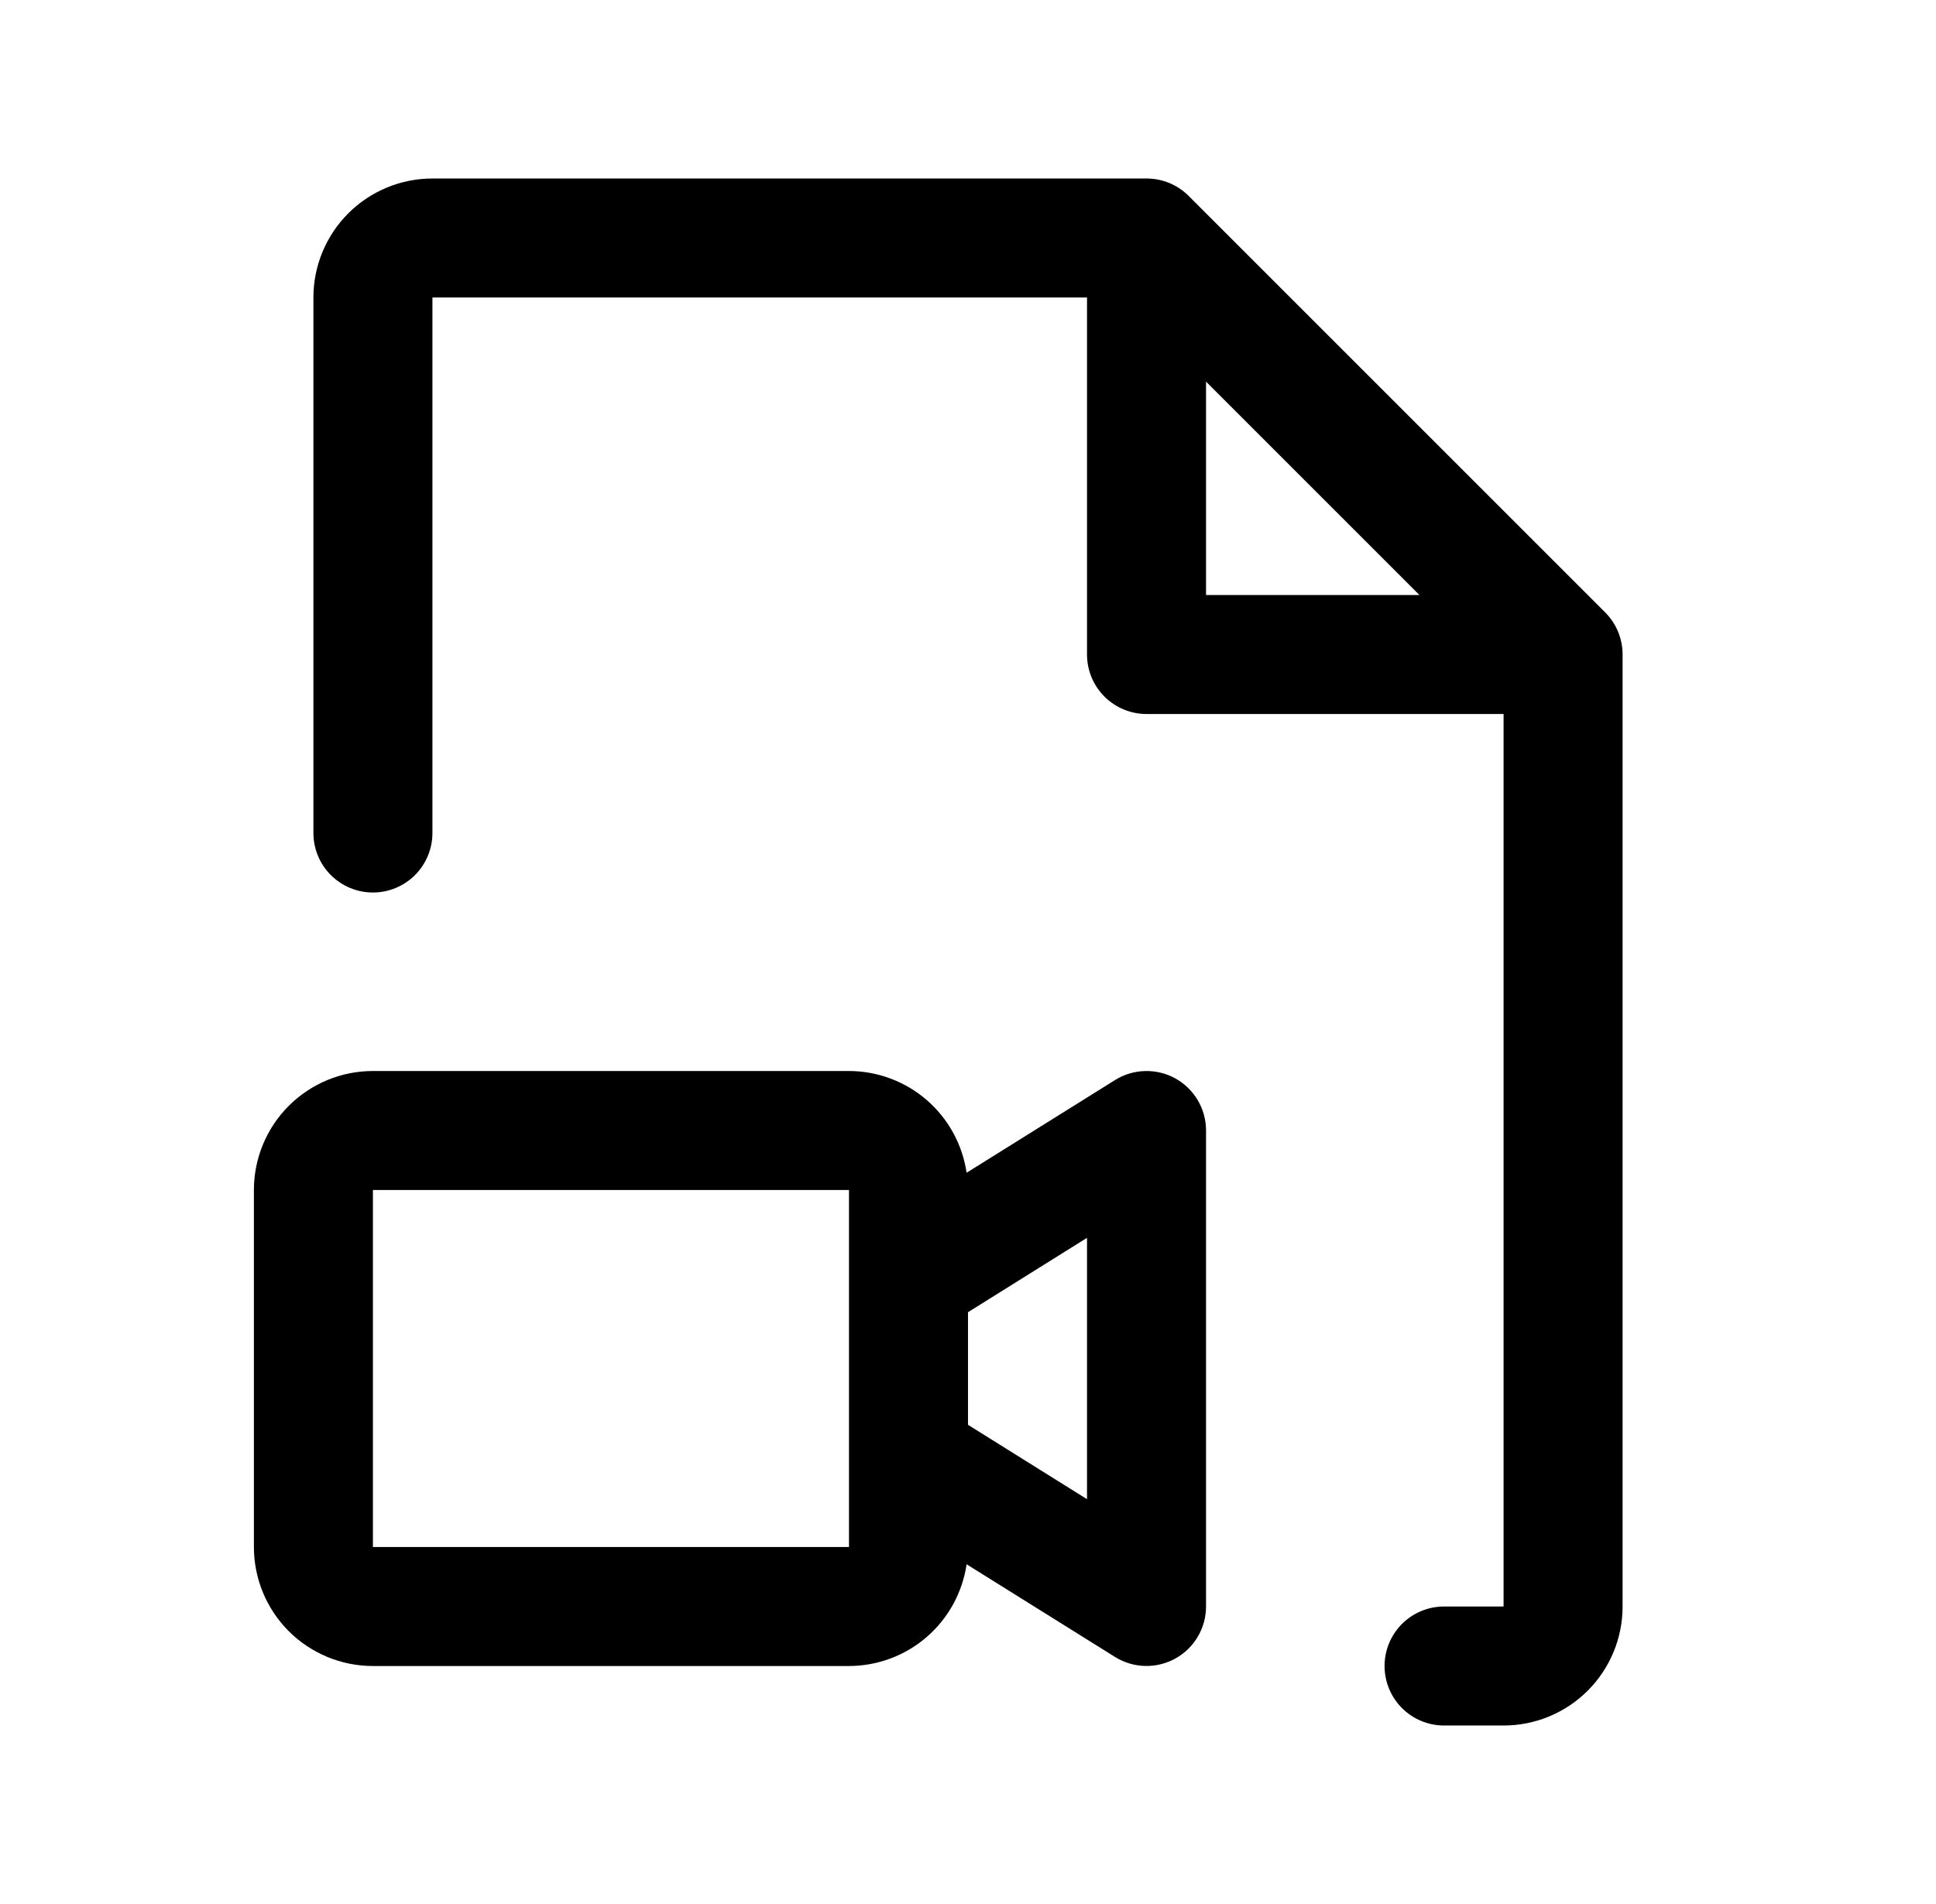 <svg xmlns="http://www.w3.org/2000/svg" width="61" height="60" viewBox="0 0 61 60" fill="none"><path d="M50.577 19.298L37.452 6.173C37.277 5.999 37.071 5.861 36.843 5.767C36.615 5.673 36.371 5.625 36.125 5.625H13.625C12.63 5.625 11.677 6.02 10.973 6.723C10.27 7.427 9.875 8.38 9.875 9.375V26.25C9.875 26.747 10.072 27.224 10.424 27.576C10.776 27.927 11.253 28.125 11.75 28.125C12.247 28.125 12.724 27.927 13.076 27.576C13.428 27.224 13.625 26.747 13.625 26.25V9.375H34.25V20.625C34.25 21.122 34.447 21.599 34.799 21.951C35.151 22.302 35.628 22.5 36.125 22.5H47.375V50.625H45.5C45.003 50.625 44.526 50.822 44.174 51.174C43.822 51.526 43.625 52.003 43.625 52.5C43.625 52.997 43.822 53.474 44.174 53.826C44.526 54.178 45.003 54.375 45.5 54.375H47.375C48.37 54.375 49.323 53.98 50.027 53.277C50.73 52.573 51.125 51.62 51.125 50.625V20.625C51.125 20.379 51.077 20.135 50.983 19.907C50.889 19.68 50.751 19.473 50.577 19.298ZM38 12.026L44.724 18.75H38V12.026ZM37.034 33.984C36.741 33.822 36.41 33.742 36.076 33.751C35.741 33.76 35.415 33.858 35.131 34.036L30.456 36.956C30.325 36.066 29.879 35.253 29.199 34.664C28.519 34.076 27.649 33.751 26.75 33.75H11.75C10.755 33.75 9.802 34.145 9.098 34.848C8.395 35.552 8 36.505 8 37.5V48.75C8 49.745 8.395 50.698 9.098 51.402C9.802 52.105 10.755 52.5 11.75 52.5H26.75C27.649 52.499 28.519 52.174 29.199 51.586C29.879 50.997 30.325 50.184 30.456 49.294L35.131 52.214C35.415 52.391 35.741 52.49 36.076 52.498C36.41 52.507 36.741 52.426 37.033 52.264C37.326 52.102 37.57 51.865 37.74 51.576C37.91 51.288 38 50.96 38 50.625V35.625C38 35.29 37.911 34.962 37.741 34.673C37.571 34.385 37.327 34.147 37.034 33.984ZM26.75 48.75H11.75V37.5H26.75V48.75ZM34.25 47.243L30.5 44.899V41.351L34.25 39.007V47.243Z" fill="black"></path></svg>
